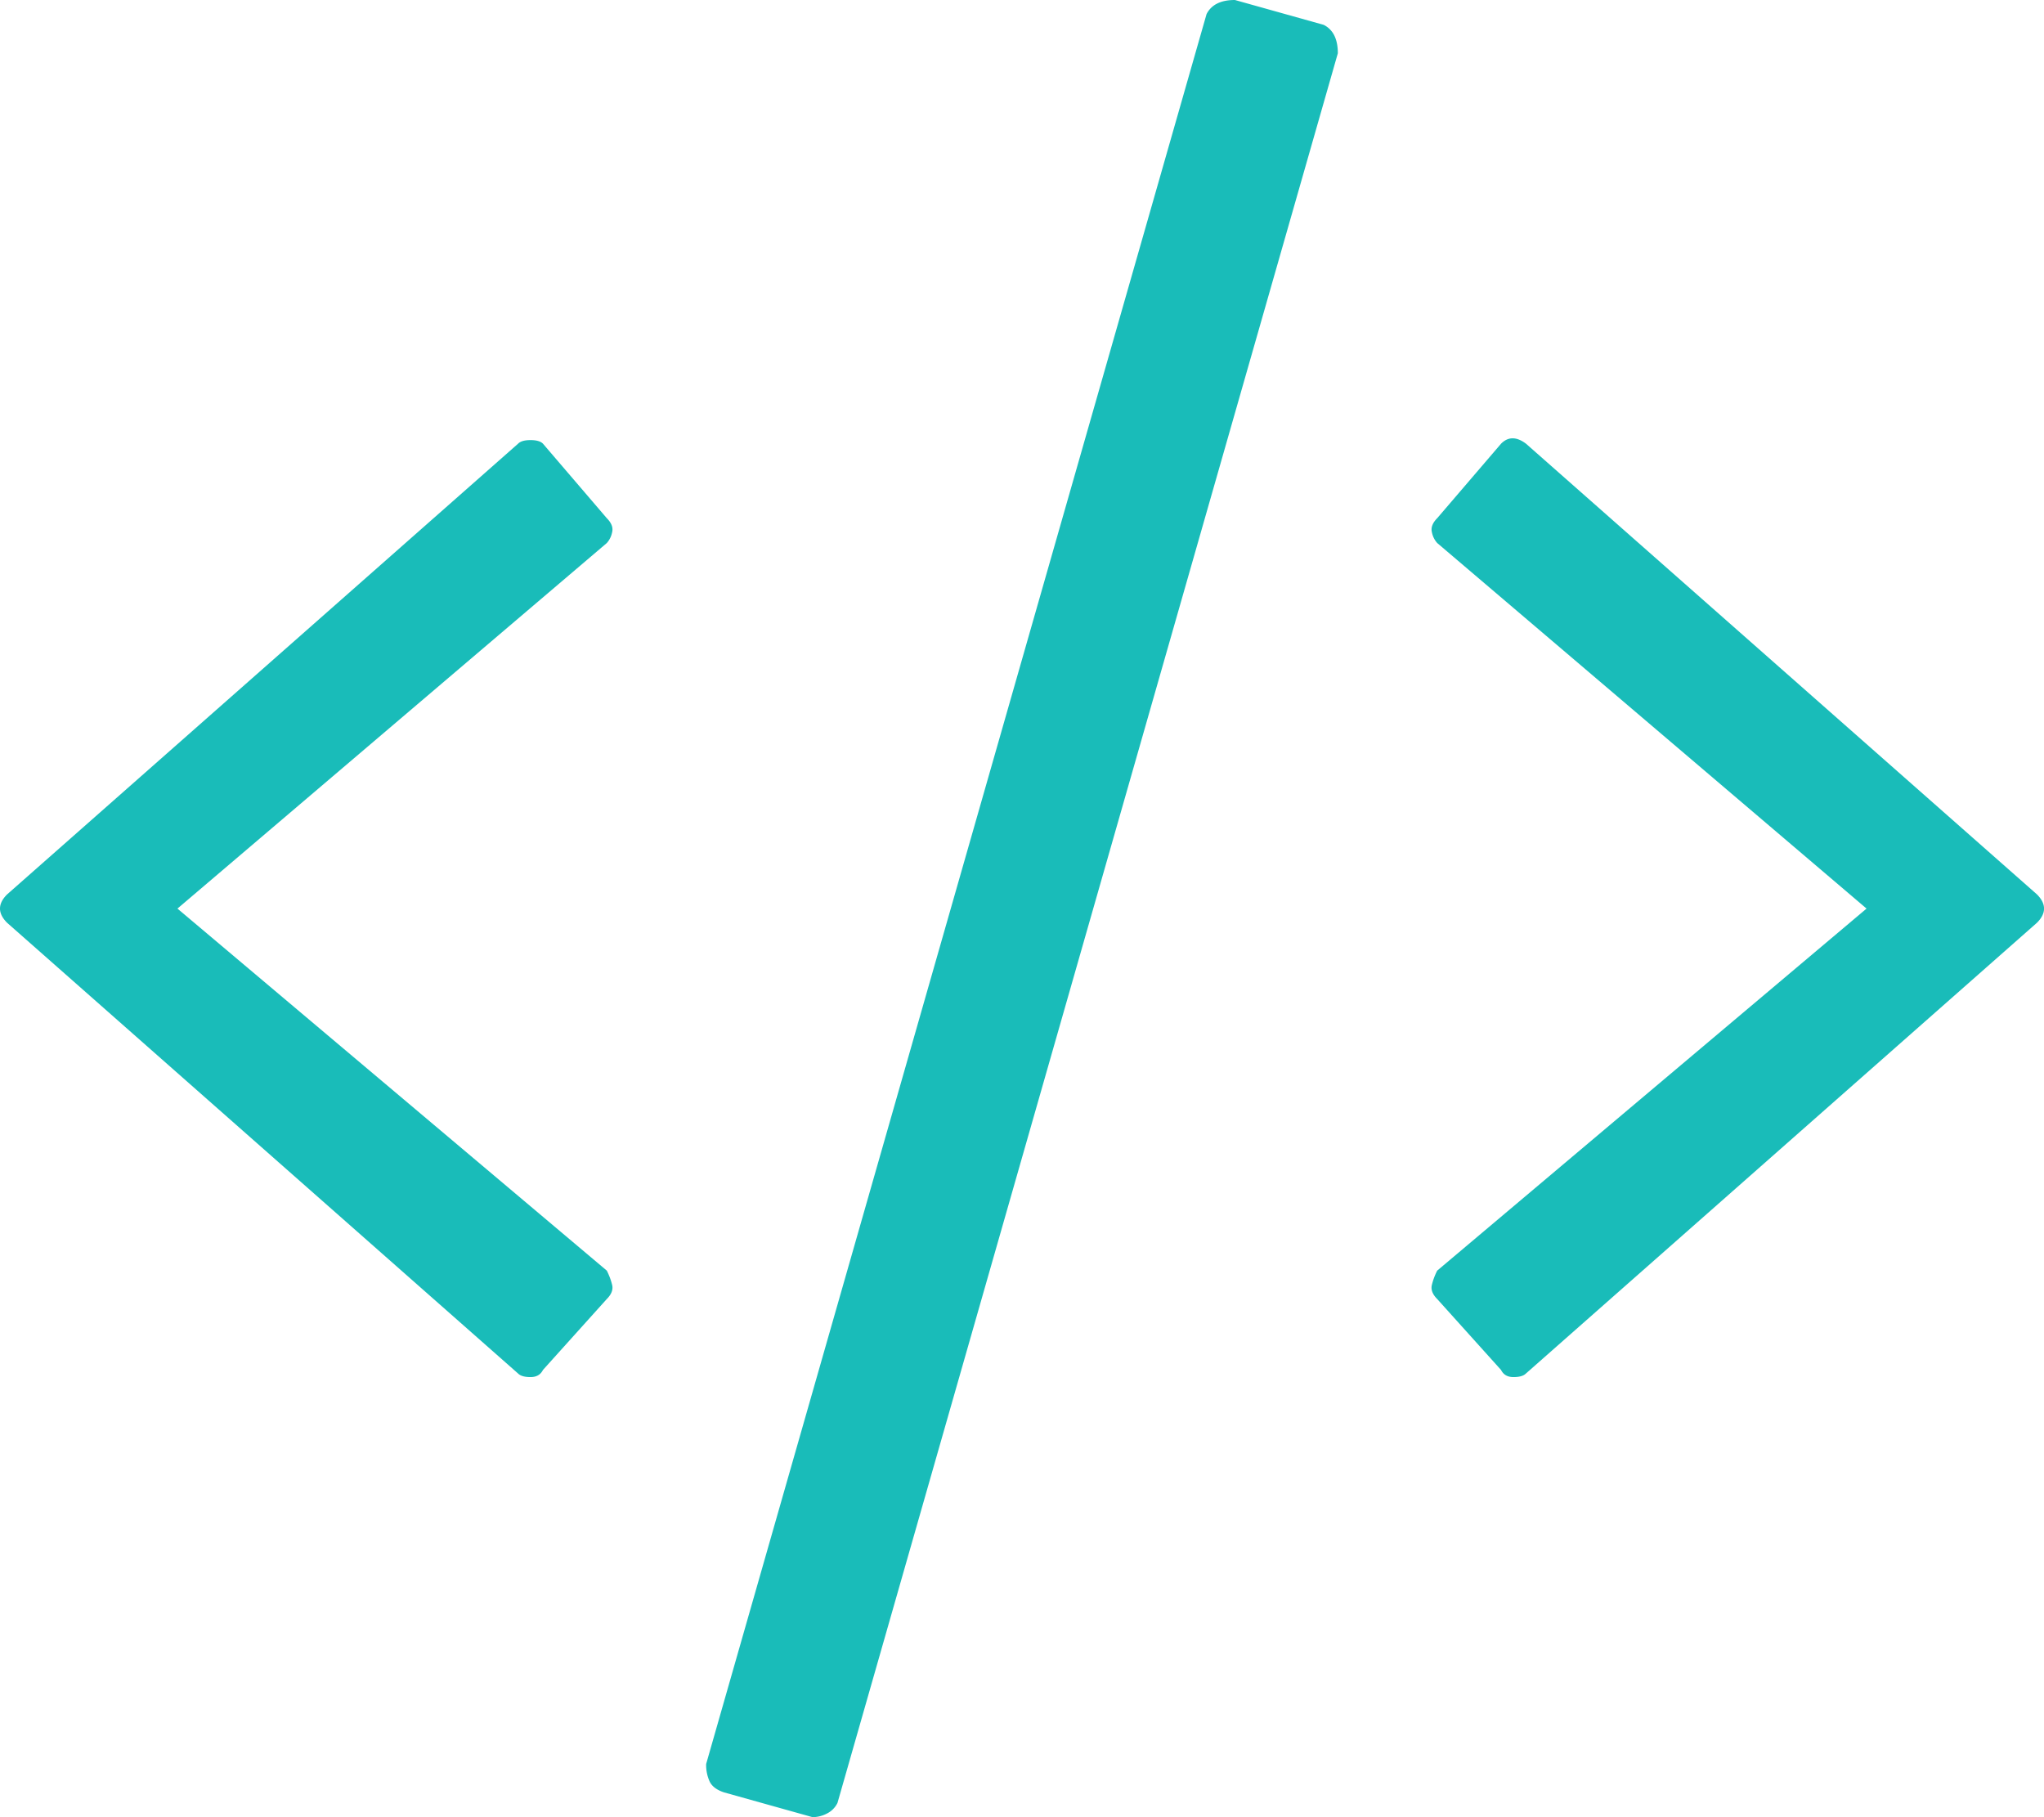 <svg width="54" height="48" xmlns="http://www.w3.org/2000/svg"><path d="M21.469 48l-2.344-.656c-.188-.063-.313-.156-.375-.282a1.044 1.044 0 0 1-.094-.468L31.875.375a.613.613 0 0 1 .281-.281c.125-.063.281-.094.469-.094l2.344.656a.613.613 0 0 1 .281.281c.063.126.094.282.094.47L22.125 47.624a.613.613 0 0 1-.281.281.832.832 0 0 1-.375.094zm-7.125-11.813c-.063.126-.172.188-.328.188-.157 0-.266-.031-.329-.094L.188 24.375C.063 24.25 0 24.125 0 24s.062-.25.188-.375l13.5-11.906c.062-.063.171-.094.328-.094.156 0 .265.031.328.094l1.687 1.969c.125.125.172.25.14.374a.594.594 0 0 1-.14.282L4.688 24l11.343 9.563c.063.125.11.25.14.374.032.126-.015.25-.14.376l-1.687 1.874zm25.968.094c-.062.063-.171.094-.328.094-.156 0-.265-.062-.328-.188l-1.687-1.874c-.125-.126-.172-.25-.14-.376.03-.125.077-.25.14-.374L49.312 24 37.97 14.344a.594.594 0 0 1-.14-.281c-.032-.126.015-.25.14-.376l1.687-1.968c.188-.188.406-.188.657 0l13.5 11.906c.125.125.187.25.187.375s-.062.25-.188.375l-13.5 11.906z" fill="#19BCB9" fill-rule="evenodd"/></svg>